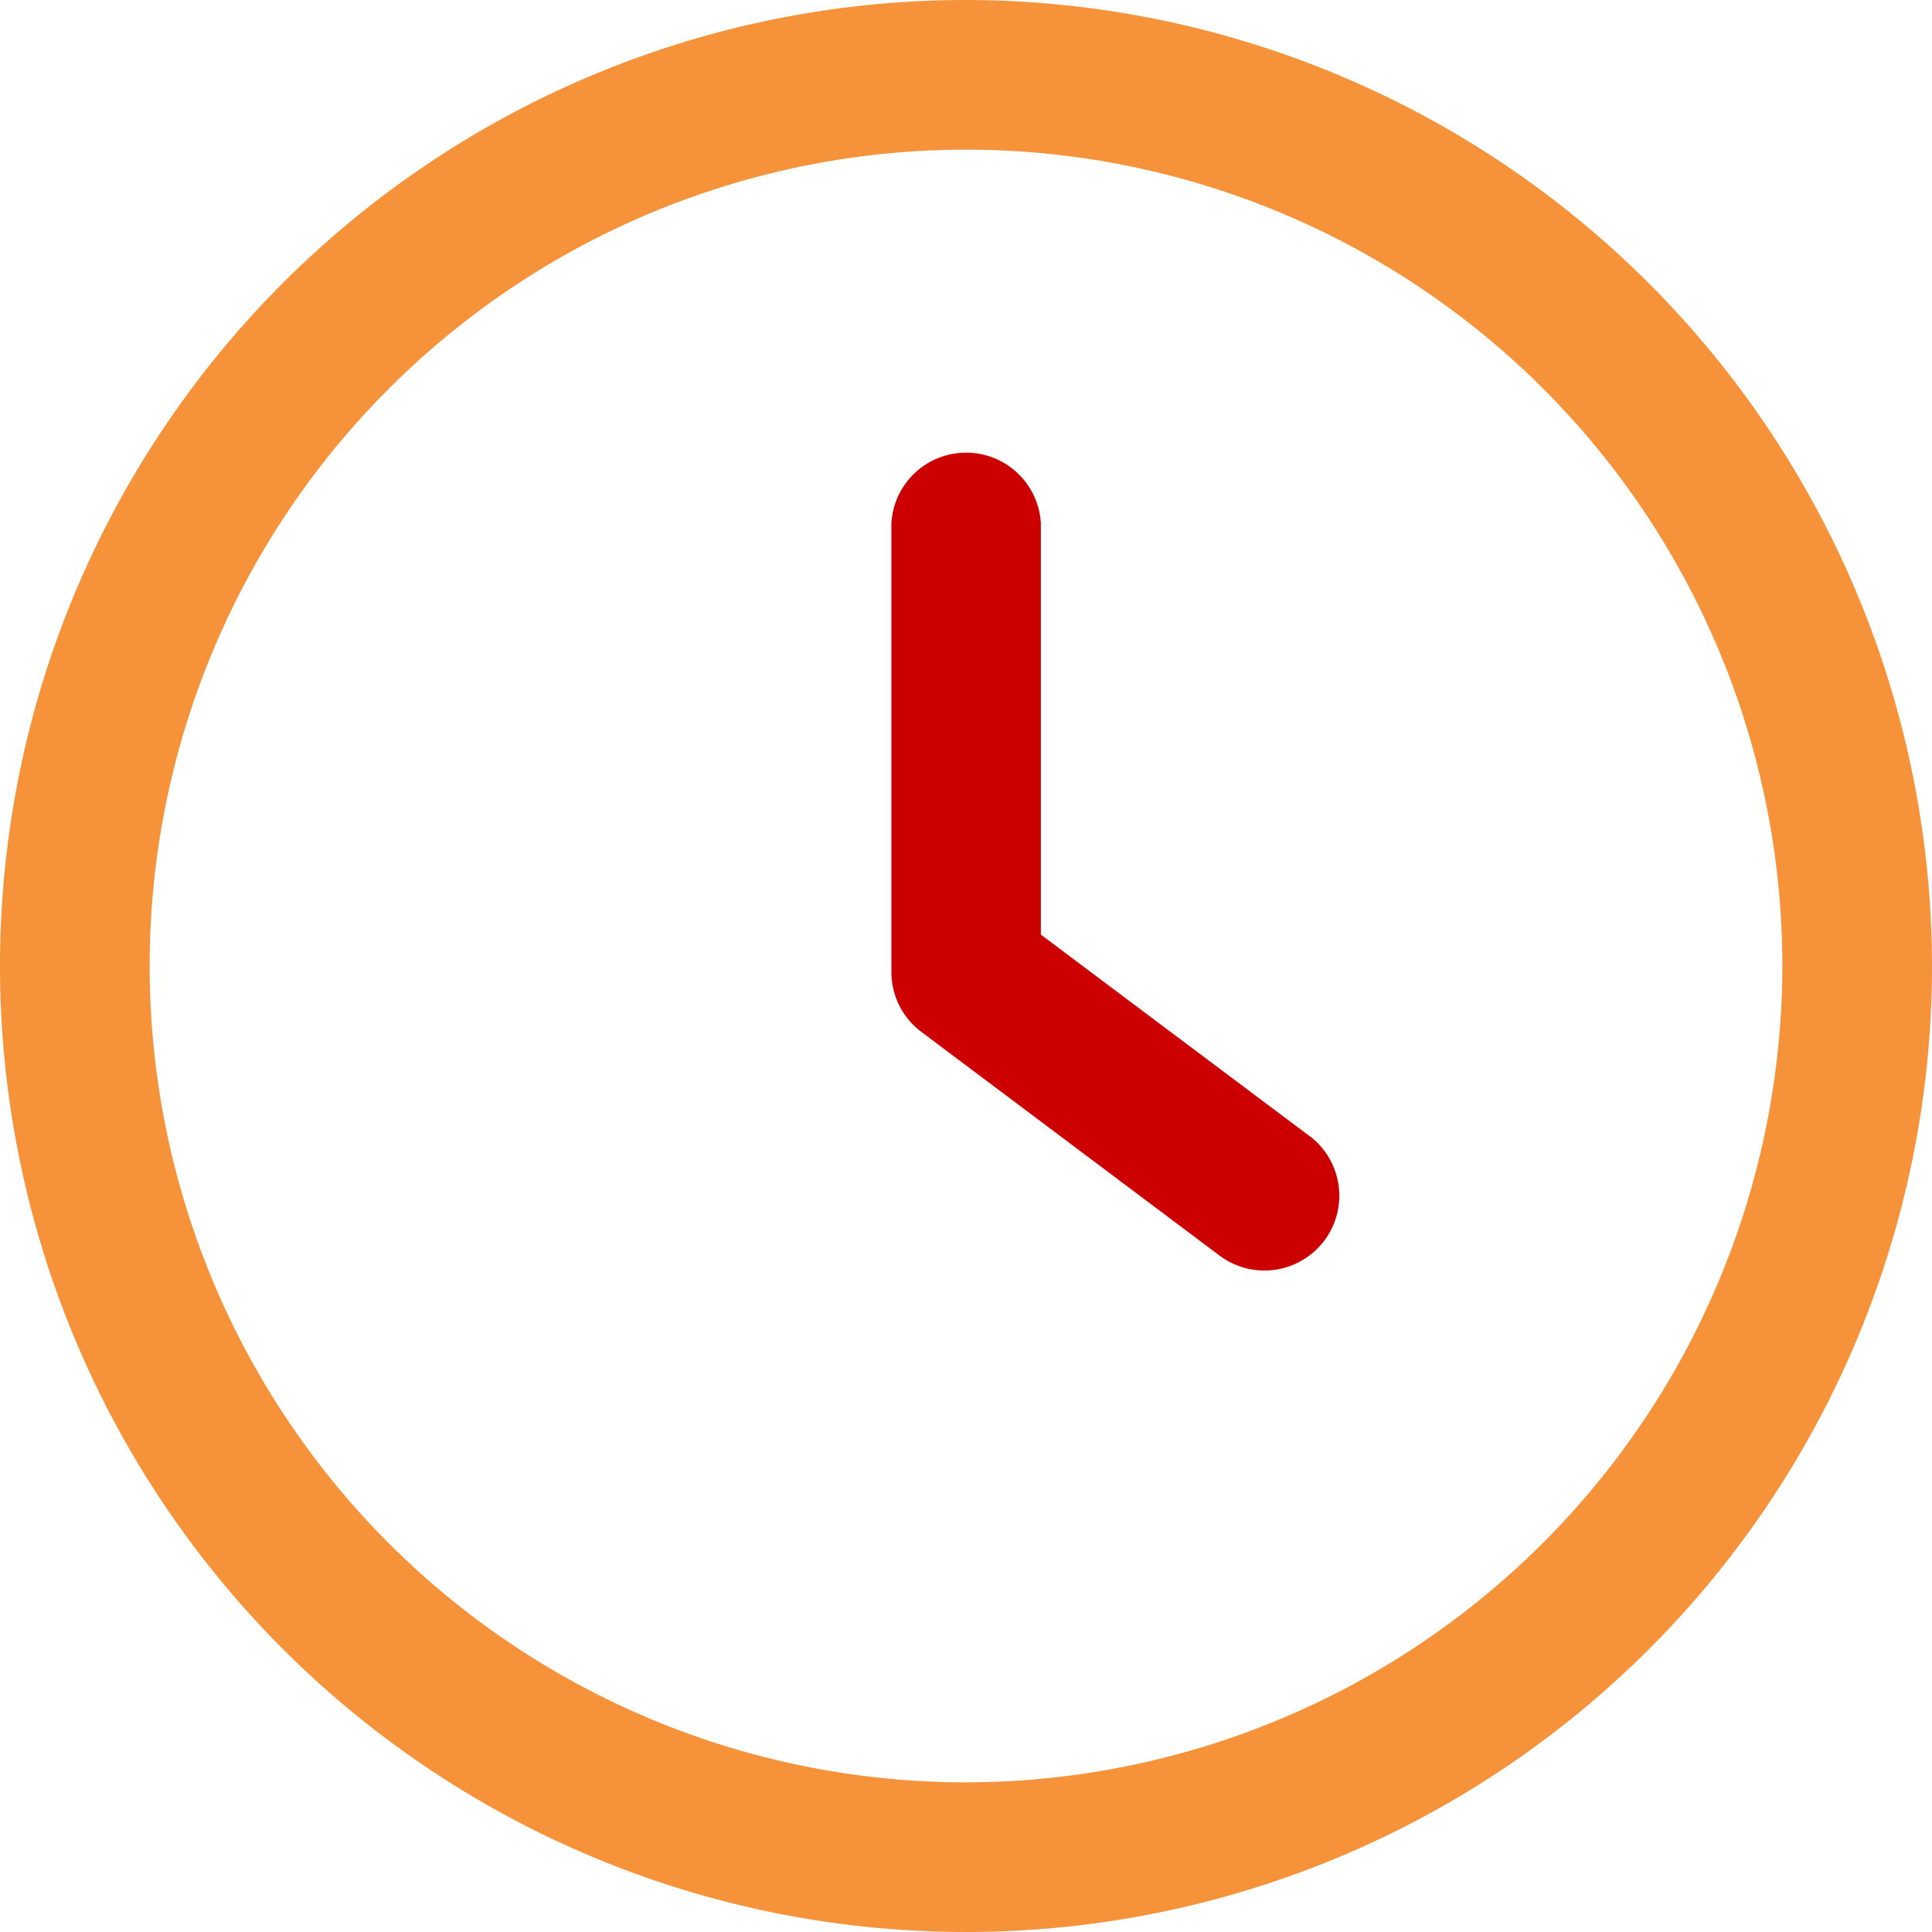 <svg id="clock" xmlns="http://www.w3.org/2000/svg" width="29.732" height="29.732" viewBox="0 0 29.732 29.732">
  <g id="Group_3303" data-name="Group 3303" transform="translate(13.715 6.898)">
    <g id="Group_3302" data-name="Group 3302">
      <path id="Path_9532" data-name="Path 9532" d="M242.618,129.373l-4.146-3.109v-6.333a1.152,1.152,0,0,0-2.3,0v6.909a1.149,1.149,0,0,0,.461.921l4.606,3.455a1.152,1.152,0,0,0,1.382-1.843Z" transform="translate(-236.169 -118.779)" fill="#c00"/>
    </g>
  </g>
  <g id="Group_3305" data-name="Group 3305">
    <g id="Group_3304" data-name="Group 3304">
      <path id="Path_9533" data-name="Path 9533" d="M14.866,0A14.866,14.866,0,1,0,29.732,14.866,14.882,14.882,0,0,0,14.866,0Zm0,27.429A12.563,12.563,0,1,1,27.429,14.866,12.579,12.579,0,0,1,14.866,27.429Z" fill="#f6923a"/>
    </g>
  </g>
</svg>

